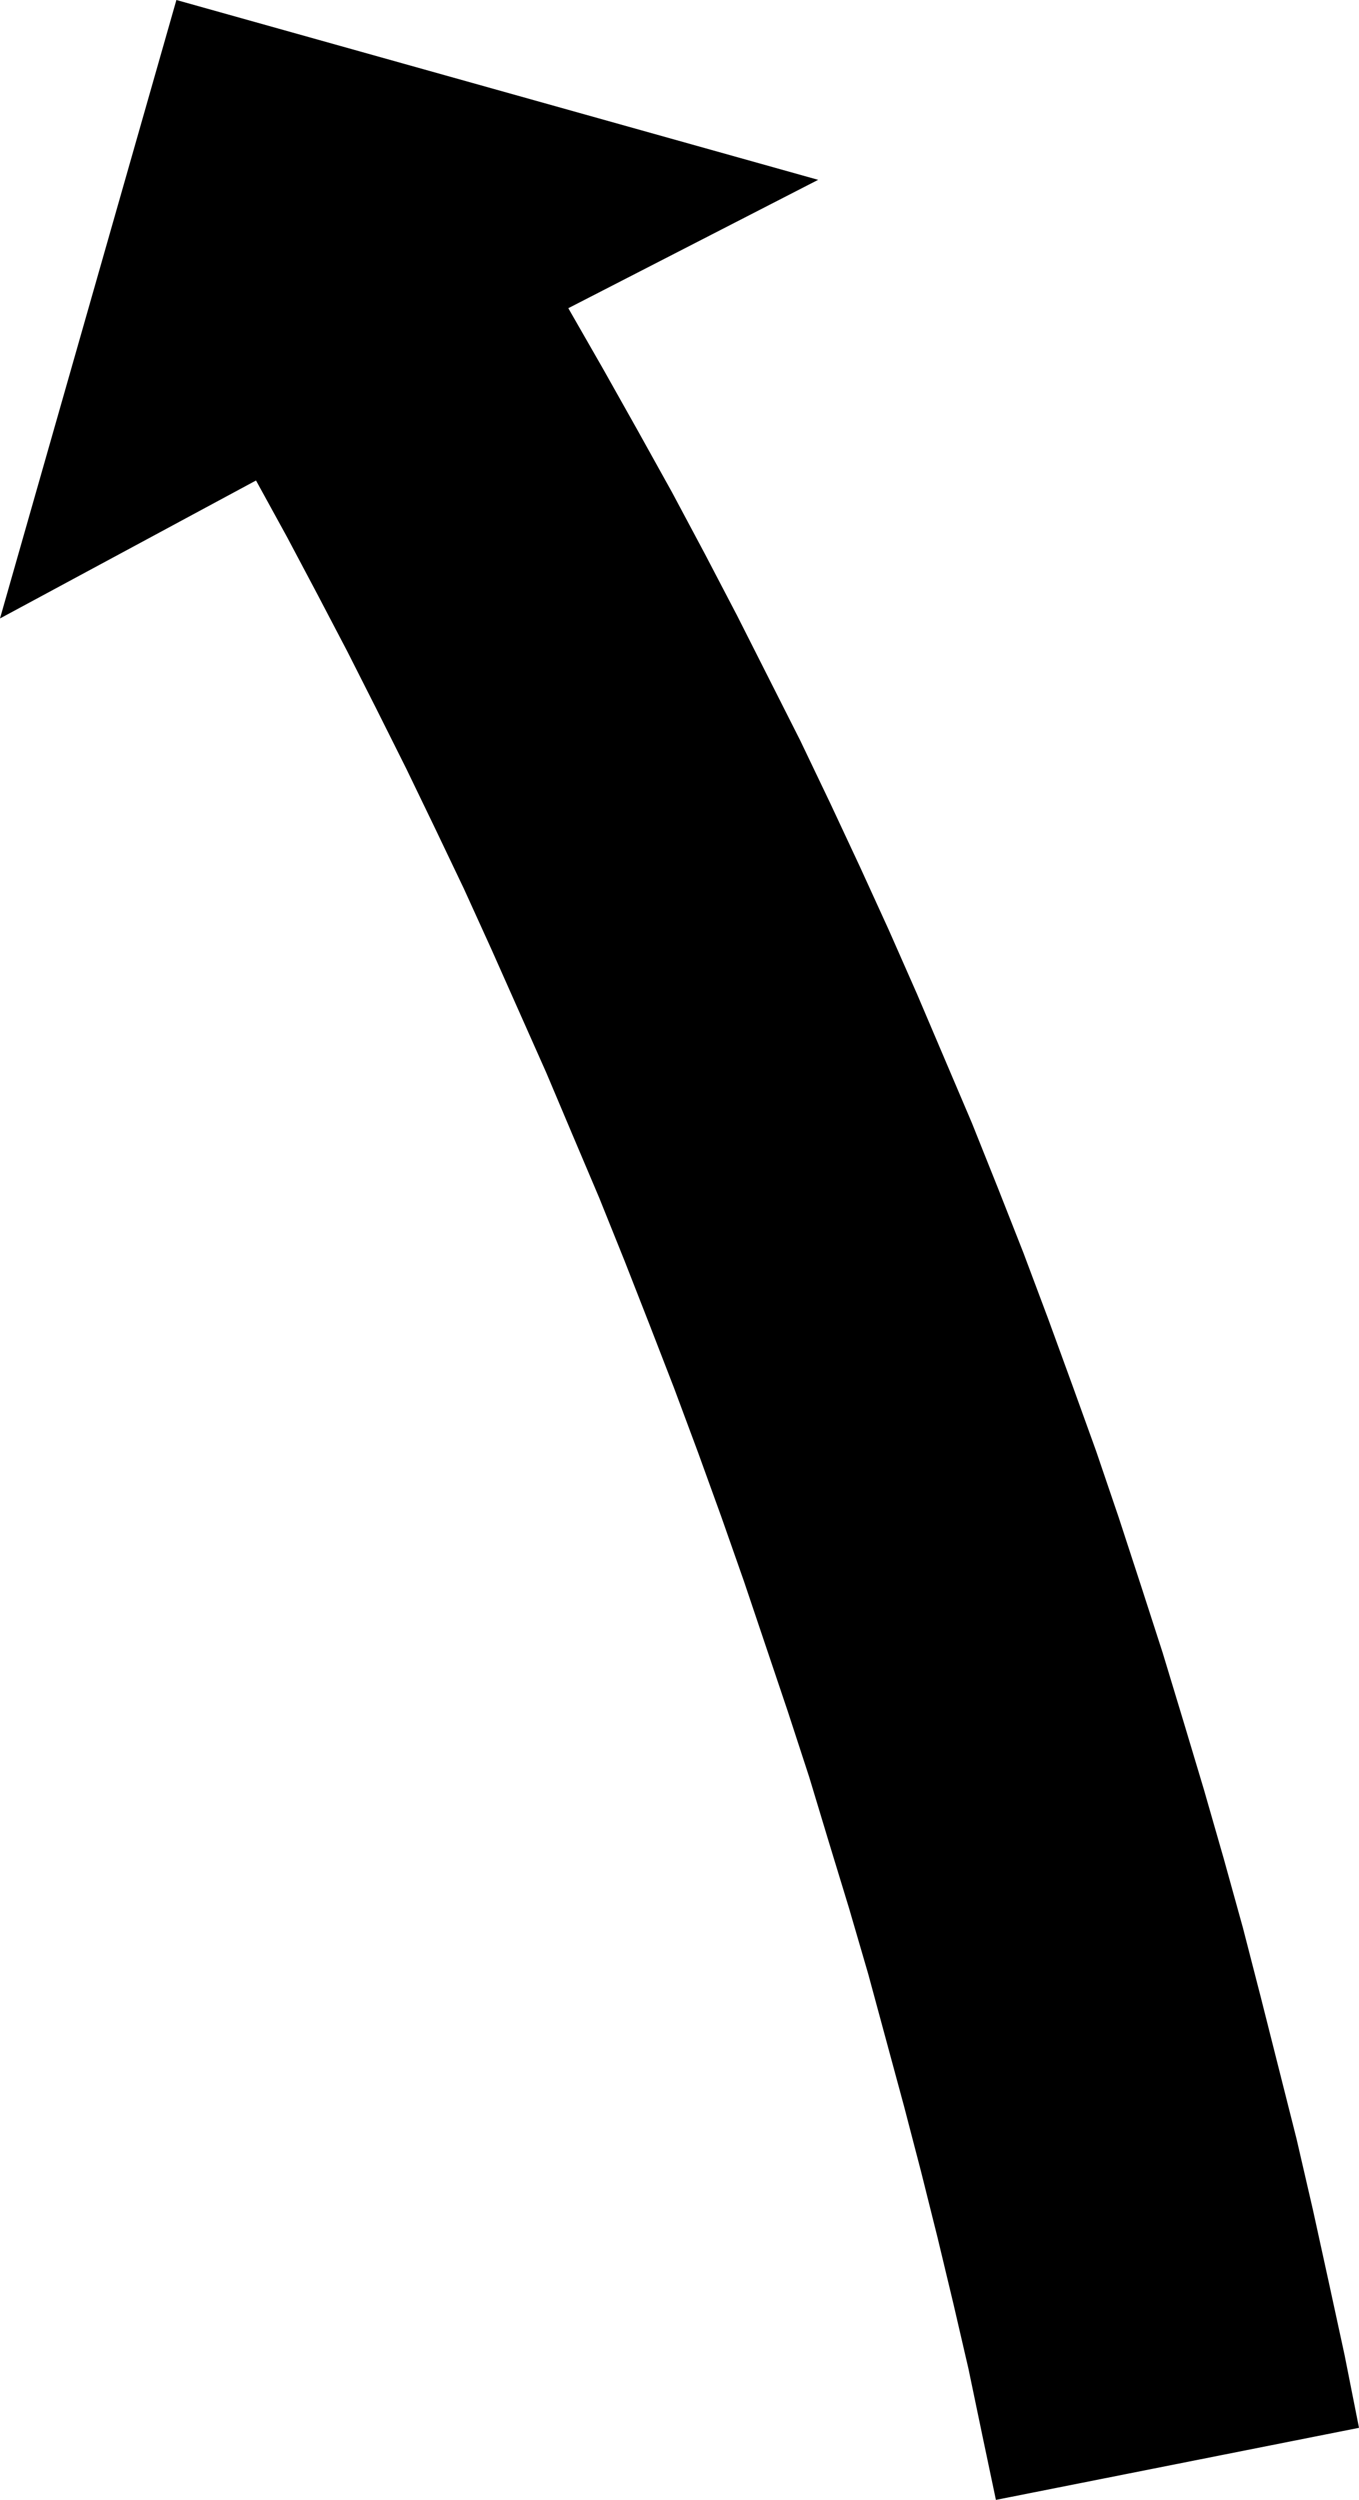 <?xml version="1.0" encoding="UTF-8" standalone="no"?>
<svg
   version="1.0"
   width="84.666mm"
   height="155.711mm"
   id="svg1"
   sodipodi:docname="Arrow 0345.wmf"
   xmlns:inkscape="http://www.inkscape.org/namespaces/inkscape"
   xmlns:sodipodi="http://sodipodi.sourceforge.net/DTD/sodipodi-0.dtd"
   xmlns="http://www.w3.org/2000/svg"
   xmlns:svg="http://www.w3.org/2000/svg">
  <sodipodi:namedview
     id="namedview1"
     pagecolor="#ffffff"
     bordercolor="#000000"
     borderopacity="0.25"
     inkscape:showpageshadow="2"
     inkscape:pageopacity="0.0"
     inkscape:pagecheckerboard="0"
     inkscape:deskcolor="#d1d1d1"
     inkscape:document-units="mm" />
  <defs
     id="defs1">
    <pattern
       id="WMFhbasepattern"
       patternUnits="userSpaceOnUse"
       width="6"
       height="6"
       x="0"
       y="0" />
  </defs>
  <path
     style="fill:#000000;fill-opacity:1;fill-rule:evenodd;stroke:none"
     d="m 234.503,588.515 -3.232,-15.351 -3.232,-15.513 -3.556,-15.351 -3.717,-15.513 -3.879,-15.513 -4.04,-15.513 -4.202,-15.513 -4.202,-15.513 -4.525,-15.513 -4.687,-15.351 -4.687,-15.513 -5.01,-15.351 -5.172,-15.351 -5.172,-15.351 -5.333,-15.19 -5.495,-15.19 -5.657,-15.19 -5.818,-15.028 -5.818,-14.866 -5.98,-14.866 -6.303,-14.866 -6.141,-14.543 -6.465,-14.543 -6.465,-14.543 -6.465,-14.22 -6.788,-14.22 L 95.676,180.982 88.726,167.085 81.777,153.35 74.666,139.776 67.555,126.364 60.282,113.114 0,145.594 41.535,0 192.645,42.337 l -58.828,30.218 8.242,14.382 8.081,14.382 8.081,14.543 7.758,14.543 7.596,14.543 7.434,14.705 7.434,14.705 7.111,14.866 6.949,14.866 6.788,14.866 6.626,15.028 6.465,15.19 6.465,15.19 6.141,15.351 5.98,15.19 5.818,15.513 5.657,15.513 5.657,15.674 5.333,15.674 5.172,15.836 5.172,15.998 4.848,15.998 4.848,16.159 4.687,16.321 4.525,16.321 4.202,16.321 4.202,16.644 4.202,16.644 3.879,16.805 3.717,16.967 3.717,17.129 3.394,17.129 v 0 z"
     id="path1" />
</svg>
